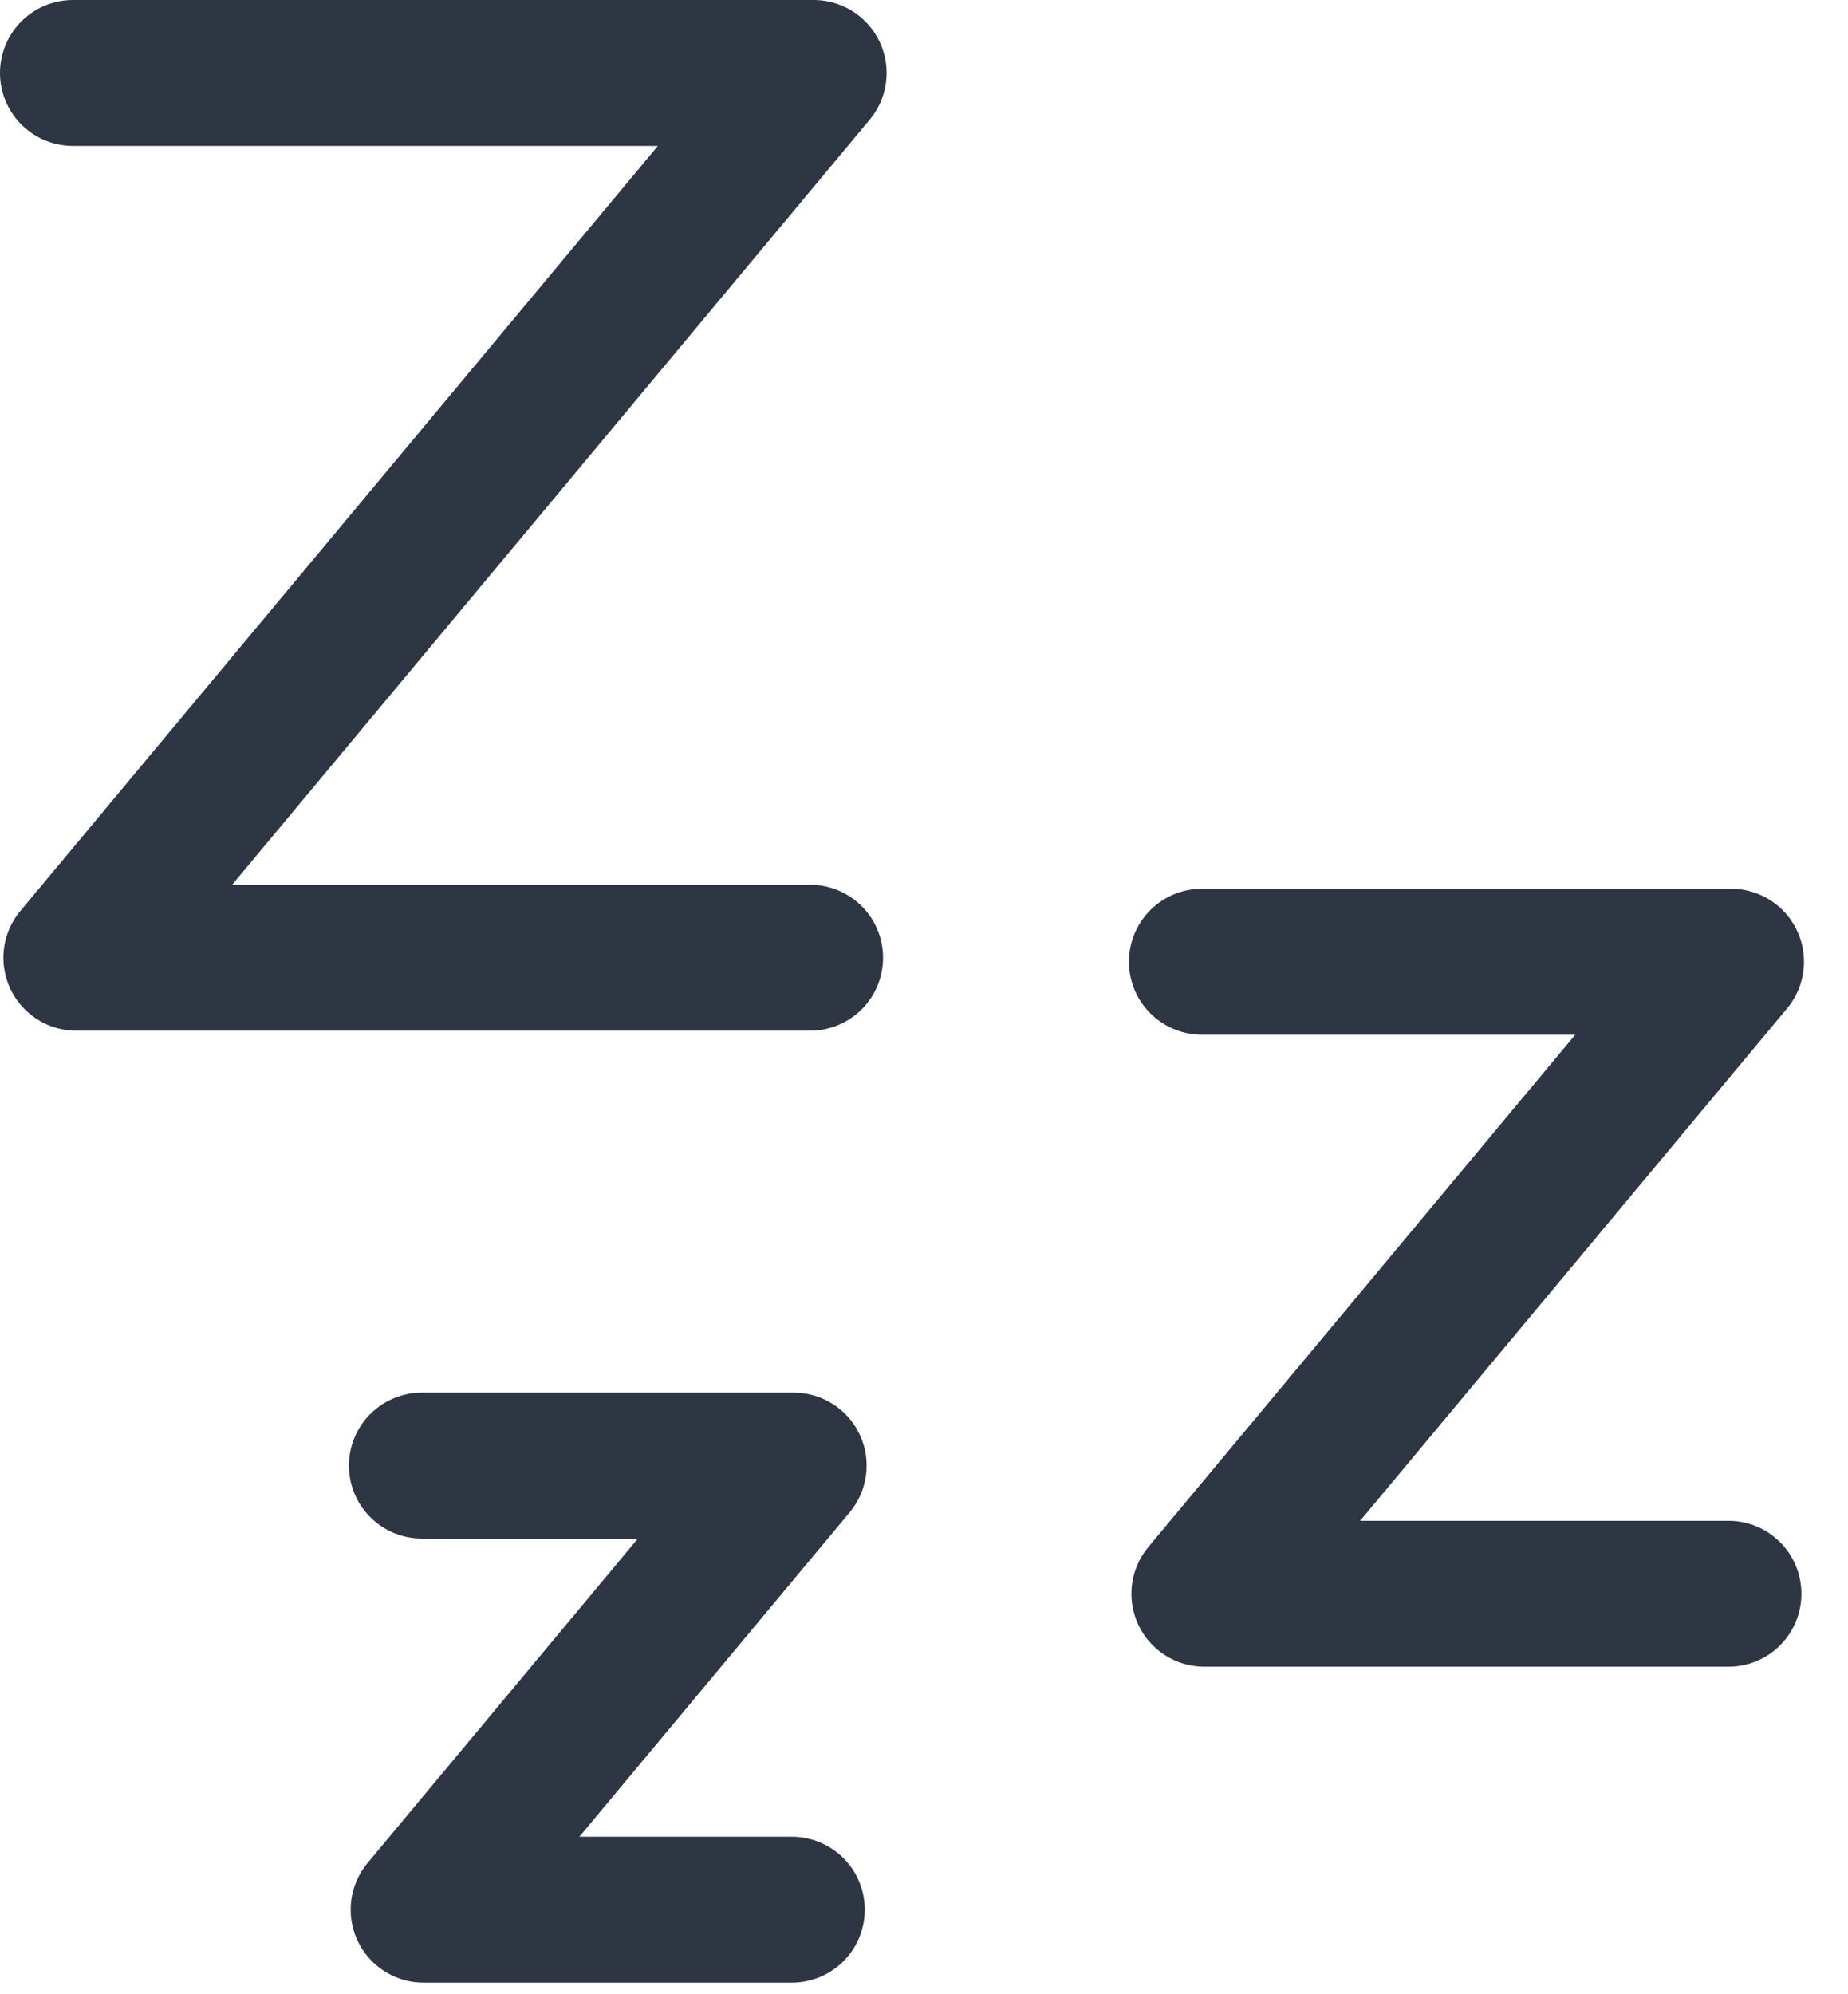 <?xml version="1.0" encoding="UTF-8"?>
<svg width="38px" height="41px" viewBox="0 0 38 41" version="1.1" xmlns="http://www.w3.org/2000/svg" xmlns:xlink="http://www.w3.org/1999/xlink">
    <!-- Generator: Sketch 62 (91390) - https://sketch.com -->
    <title>Group 7</title>
    <desc>Created with Sketch.</desc>
    <g id="Page-1" stroke="none" stroke-width="1" fill="none" fill-rule="evenodd" stroke-linecap="round" stroke-linejoin="round">
        <g id="Desktop" transform="translate(-411, -1908)" stroke="#2E3543" stroke-width="3">
            <g id="Group-7" transform="translate(412, 1909)">
                <polyline id="Stroke-1" points="0.5 0.5 15.731 0.5 0.57 18.69 15.658 18.69"></polyline>
                <polyline id="Stroke-3" points="23.714 18.772 34.595 18.772 23.765 31.766 34.542 31.766"></polyline>
                <polyline id="Stroke-5" points="7.675 29.131 15.32 29.131 7.711 38.261 15.282 38.261"></polyline>
            </g>
        </g>
    </g>
</svg>